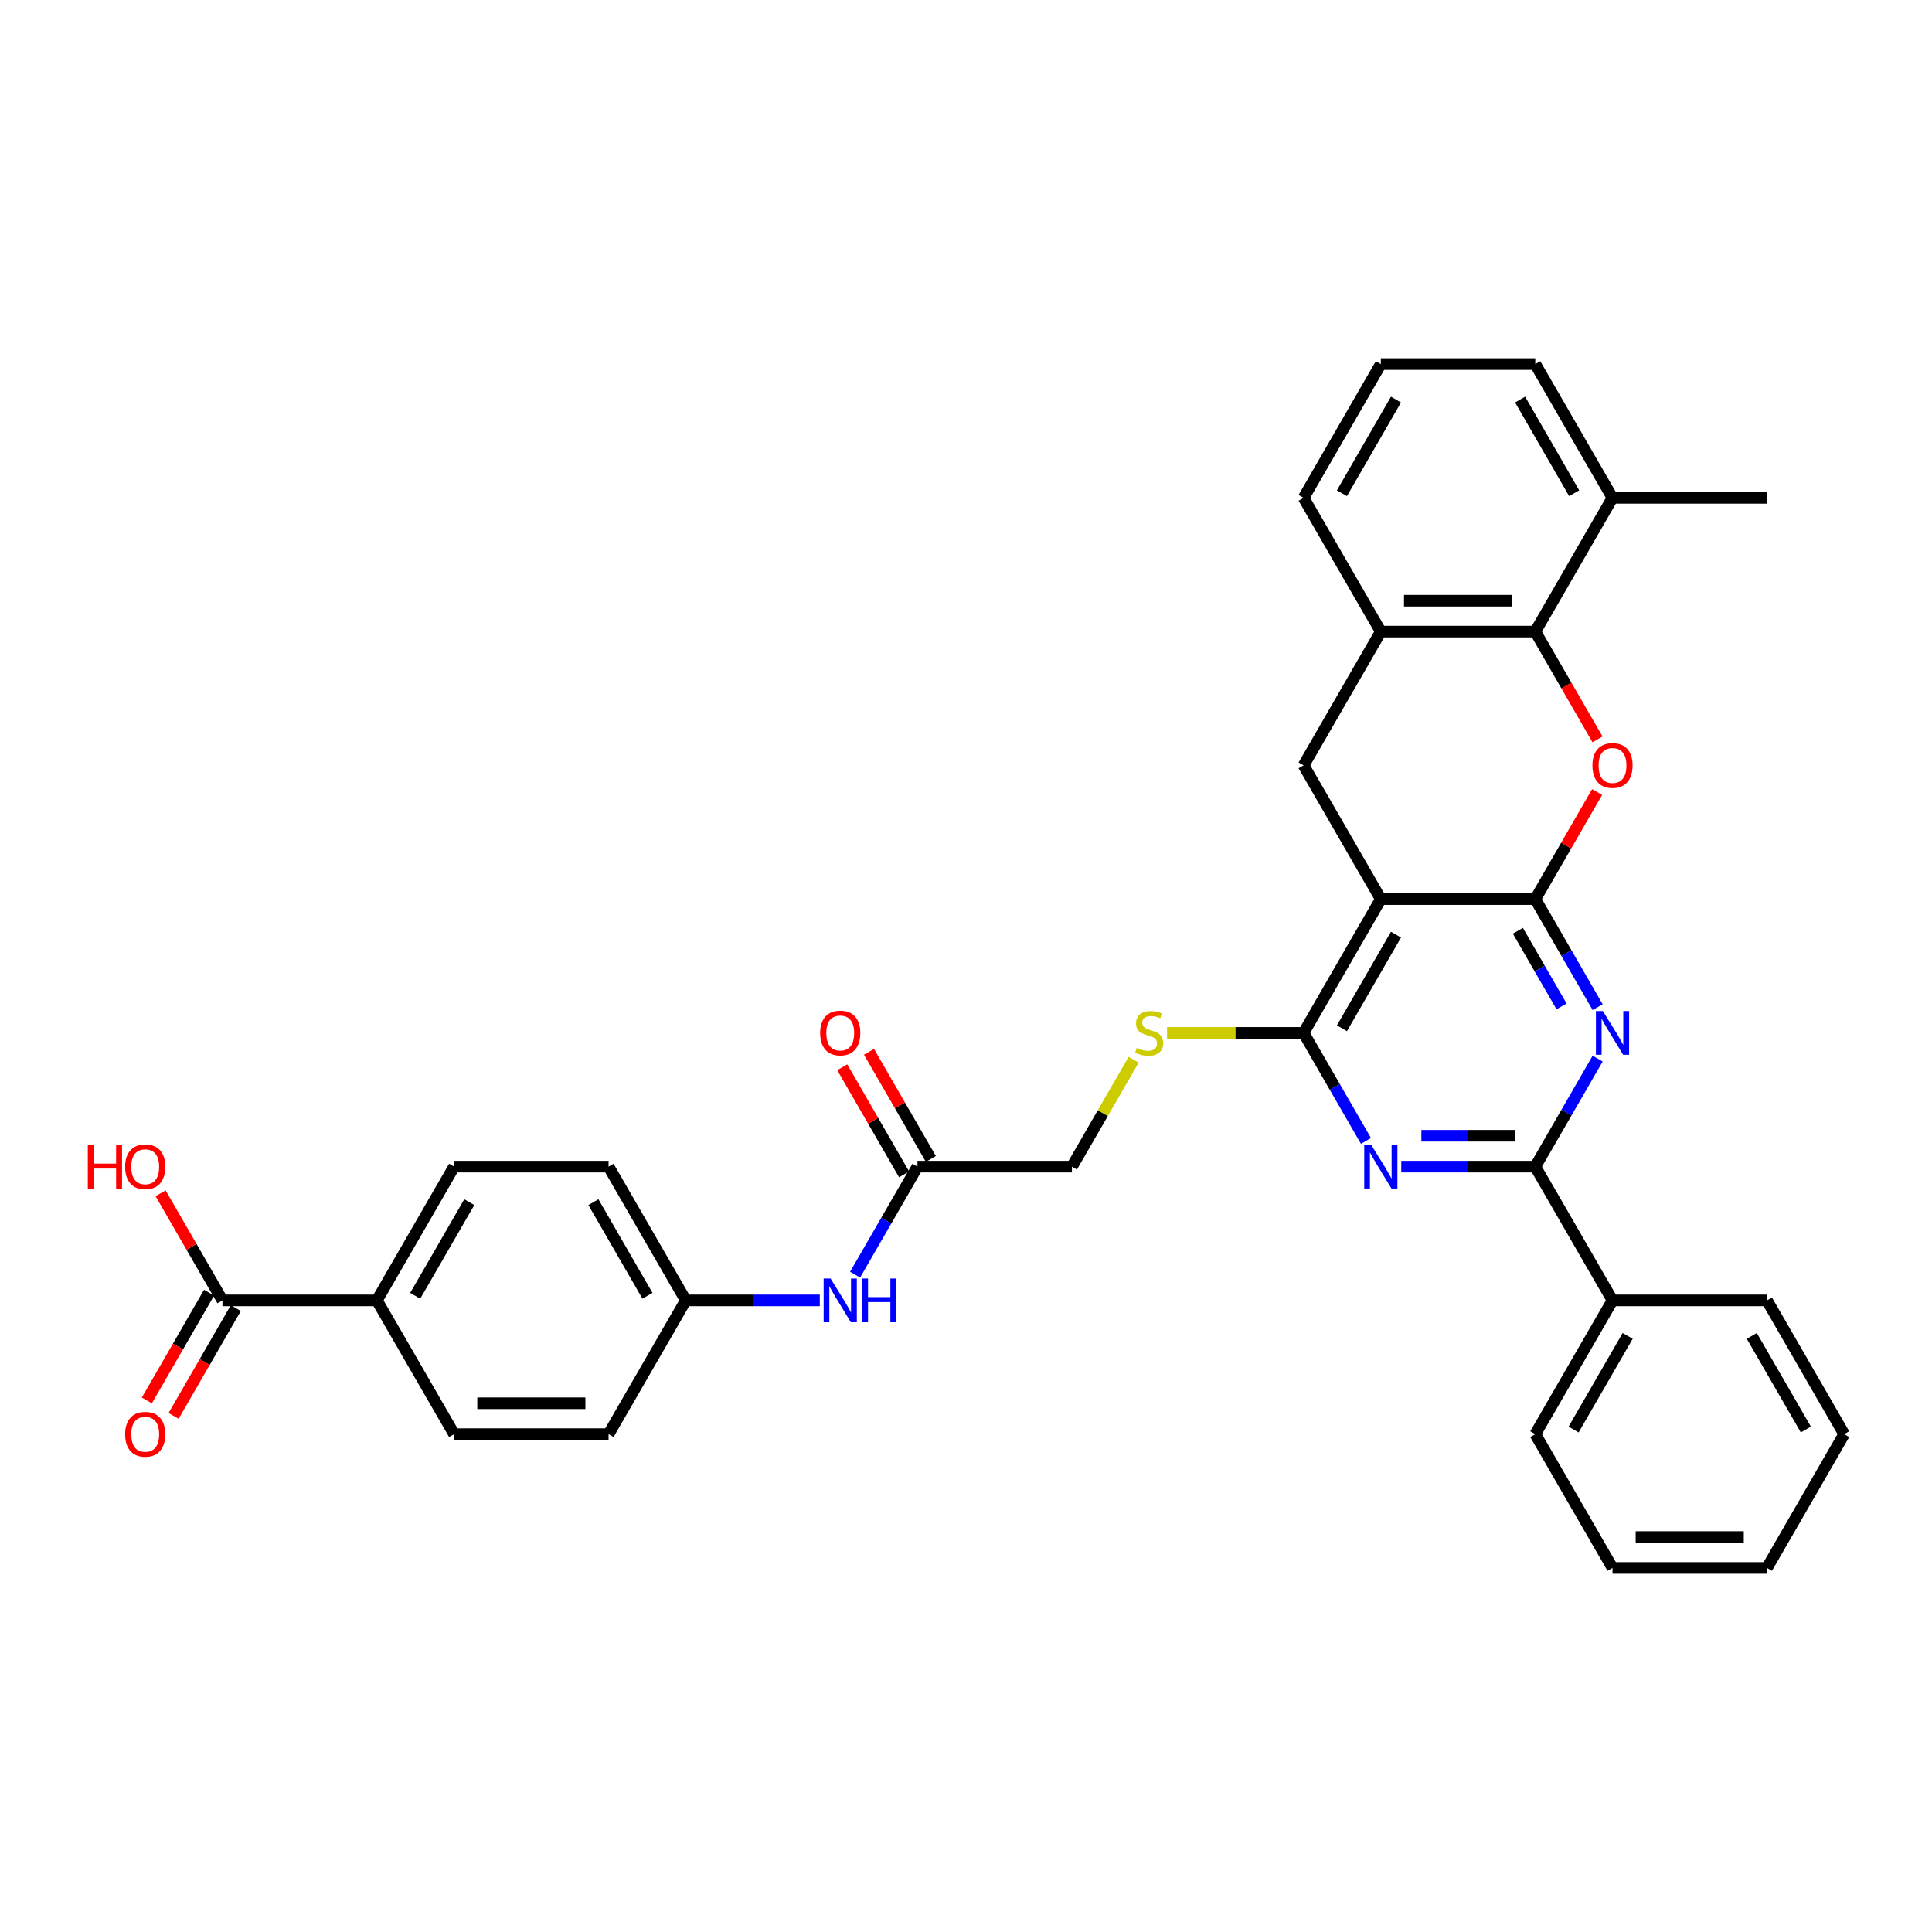 <?xml version='1.0' encoding='iso-8859-1'?>
<svg version='1.1' baseProfile='full'
              xmlns='http://www.w3.org/2000/svg'
                      xmlns:rdkit='http://www.rdkit.org/xml'
                      xmlns:xlink='http://www.w3.org/1999/xlink'
                  xml:space='preserve'
width='1000px' height='1000px' viewBox='0 0 1000 1000'>
<!-- END OF HEADER -->
<rect style='opacity:1.0;fill:#FFFFFF;stroke:none' width='1000' height='1000' x='0' y='0'> </rect>
<path class='bond-0' d='M 794.658,465.383 L 714.714,465.383' style='fill:none;fill-rule:evenodd;stroke:#000000;stroke-width:6px;stroke-linecap:butt;stroke-linejoin:miter;stroke-opacity:1' />
<path class='bond-1' d='M 794.658,465.383 L 810.799,493.341' style='fill:none;fill-rule:evenodd;stroke:#000000;stroke-width:6px;stroke-linecap:butt;stroke-linejoin:miter;stroke-opacity:1' />
<path class='bond-1' d='M 810.799,493.341 L 826.94,521.298' style='fill:none;fill-rule:evenodd;stroke:#0000FF;stroke-width:6px;stroke-linecap:butt;stroke-linejoin:miter;stroke-opacity:1' />
<path class='bond-1' d='M 785.653,481.765 L 796.952,501.335' style='fill:none;fill-rule:evenodd;stroke:#000000;stroke-width:6px;stroke-linecap:butt;stroke-linejoin:miter;stroke-opacity:1' />
<path class='bond-1' d='M 796.952,501.335 L 808.251,520.905' style='fill:none;fill-rule:evenodd;stroke:#0000FF;stroke-width:6px;stroke-linecap:butt;stroke-linejoin:miter;stroke-opacity:1' />
<path class='bond-3' d='M 794.658,465.383 L 810.66,437.666' style='fill:none;fill-rule:evenodd;stroke:#000000;stroke-width:6px;stroke-linecap:butt;stroke-linejoin:miter;stroke-opacity:1' />
<path class='bond-3' d='M 810.66,437.666 L 826.663,409.948' style='fill:none;fill-rule:evenodd;stroke:#FF0000;stroke-width:6px;stroke-linecap:butt;stroke-linejoin:miter;stroke-opacity:1' />
<path class='bond-4' d='M 714.714,465.383 L 674.742,534.617' style='fill:none;fill-rule:evenodd;stroke:#000000;stroke-width:6px;stroke-linecap:butt;stroke-linejoin:miter;stroke-opacity:1' />
<path class='bond-4' d='M 722.564,483.763 L 694.584,532.226' style='fill:none;fill-rule:evenodd;stroke:#000000;stroke-width:6px;stroke-linecap:butt;stroke-linejoin:miter;stroke-opacity:1' />
<path class='bond-7' d='M 714.714,465.383 L 674.742,396.15' style='fill:none;fill-rule:evenodd;stroke:#000000;stroke-width:6px;stroke-linecap:butt;stroke-linejoin:miter;stroke-opacity:1' />
<path class='bond-5' d='M 826.94,547.935 L 810.799,575.893' style='fill:none;fill-rule:evenodd;stroke:#0000FF;stroke-width:6px;stroke-linecap:butt;stroke-linejoin:miter;stroke-opacity:1' />
<path class='bond-5' d='M 810.799,575.893 L 794.658,603.85' style='fill:none;fill-rule:evenodd;stroke:#000000;stroke-width:6px;stroke-linecap:butt;stroke-linejoin:miter;stroke-opacity:1' />
<path class='bond-2' d='M 725.298,603.85 L 759.978,603.85' style='fill:none;fill-rule:evenodd;stroke:#0000FF;stroke-width:6px;stroke-linecap:butt;stroke-linejoin:miter;stroke-opacity:1' />
<path class='bond-2' d='M 759.978,603.85 L 794.658,603.85' style='fill:none;fill-rule:evenodd;stroke:#000000;stroke-width:6px;stroke-linecap:butt;stroke-linejoin:miter;stroke-opacity:1' />
<path class='bond-2' d='M 735.702,587.861 L 759.978,587.861' style='fill:none;fill-rule:evenodd;stroke:#0000FF;stroke-width:6px;stroke-linecap:butt;stroke-linejoin:miter;stroke-opacity:1' />
<path class='bond-2' d='M 759.978,587.861 L 784.254,587.861' style='fill:none;fill-rule:evenodd;stroke:#000000;stroke-width:6px;stroke-linecap:butt;stroke-linejoin:miter;stroke-opacity:1' />
<path class='bond-34' d='M 707.024,590.532 L 690.883,562.574' style='fill:none;fill-rule:evenodd;stroke:#0000FF;stroke-width:6px;stroke-linecap:butt;stroke-linejoin:miter;stroke-opacity:1' />
<path class='bond-34' d='M 690.883,562.574 L 674.742,534.617' style='fill:none;fill-rule:evenodd;stroke:#000000;stroke-width:6px;stroke-linecap:butt;stroke-linejoin:miter;stroke-opacity:1' />
<path class='bond-6' d='M 826.866,382.703 L 810.762,354.81' style='fill:none;fill-rule:evenodd;stroke:#FF0000;stroke-width:6px;stroke-linecap:butt;stroke-linejoin:miter;stroke-opacity:1' />
<path class='bond-6' d='M 810.762,354.81 L 794.658,326.916' style='fill:none;fill-rule:evenodd;stroke:#000000;stroke-width:6px;stroke-linecap:butt;stroke-linejoin:miter;stroke-opacity:1' />
<path class='bond-10' d='M 674.742,534.617 L 639.398,534.617' style='fill:none;fill-rule:evenodd;stroke:#000000;stroke-width:6px;stroke-linecap:butt;stroke-linejoin:miter;stroke-opacity:1' />
<path class='bond-10' d='M 639.398,534.617 L 604.055,534.617' style='fill:none;fill-rule:evenodd;stroke:#CCCC00;stroke-width:6px;stroke-linecap:butt;stroke-linejoin:miter;stroke-opacity:1' />
<path class='bond-14' d='M 794.658,603.85 L 834.629,673.084' style='fill:none;fill-rule:evenodd;stroke:#000000;stroke-width:6px;stroke-linecap:butt;stroke-linejoin:miter;stroke-opacity:1' />
<path class='bond-8' d='M 794.658,326.916 L 714.714,326.916' style='fill:none;fill-rule:evenodd;stroke:#000000;stroke-width:6px;stroke-linecap:butt;stroke-linejoin:miter;stroke-opacity:1' />
<path class='bond-8' d='M 782.666,310.927 L 726.705,310.927' style='fill:none;fill-rule:evenodd;stroke:#000000;stroke-width:6px;stroke-linecap:butt;stroke-linejoin:miter;stroke-opacity:1' />
<path class='bond-15' d='M 794.658,326.916 L 834.629,257.683' style='fill:none;fill-rule:evenodd;stroke:#000000;stroke-width:6px;stroke-linecap:butt;stroke-linejoin:miter;stroke-opacity:1' />
<path class='bond-35' d='M 674.742,396.15 L 714.714,326.916' style='fill:none;fill-rule:evenodd;stroke:#000000;stroke-width:6px;stroke-linecap:butt;stroke-linejoin:miter;stroke-opacity:1' />
<path class='bond-25' d='M 714.714,326.916 L 674.742,257.683' style='fill:none;fill-rule:evenodd;stroke:#000000;stroke-width:6px;stroke-linecap:butt;stroke-linejoin:miter;stroke-opacity:1' />
<path class='bond-9' d='M 115.134,673.084 L 195.078,673.084' style='fill:none;fill-rule:evenodd;stroke:#000000;stroke-width:6px;stroke-linecap:butt;stroke-linejoin:miter;stroke-opacity:1' />
<path class='bond-16' d='M 108.21,669.087 L 92.106,696.98' style='fill:none;fill-rule:evenodd;stroke:#000000;stroke-width:6px;stroke-linecap:butt;stroke-linejoin:miter;stroke-opacity:1' />
<path class='bond-16' d='M 92.106,696.98 L 76.002,724.874' style='fill:none;fill-rule:evenodd;stroke:#FF0000;stroke-width:6px;stroke-linecap:butt;stroke-linejoin:miter;stroke-opacity:1' />
<path class='bond-16' d='M 122.057,677.081 L 105.953,704.974' style='fill:none;fill-rule:evenodd;stroke:#000000;stroke-width:6px;stroke-linecap:butt;stroke-linejoin:miter;stroke-opacity:1' />
<path class='bond-16' d='M 105.953,704.974 L 89.849,732.868' style='fill:none;fill-rule:evenodd;stroke:#FF0000;stroke-width:6px;stroke-linecap:butt;stroke-linejoin:miter;stroke-opacity:1' />
<path class='bond-22' d='M 115.134,673.084 L 99.131,645.366' style='fill:none;fill-rule:evenodd;stroke:#000000;stroke-width:6px;stroke-linecap:butt;stroke-linejoin:miter;stroke-opacity:1' />
<path class='bond-22' d='M 99.131,645.366 L 83.128,617.649' style='fill:none;fill-rule:evenodd;stroke:#FF0000;stroke-width:6px;stroke-linecap:butt;stroke-linejoin:miter;stroke-opacity:1' />
<path class='bond-18' d='M 586.776,548.511 L 570.801,576.181' style='fill:none;fill-rule:evenodd;stroke:#CCCC00;stroke-width:6px;stroke-linecap:butt;stroke-linejoin:miter;stroke-opacity:1' />
<path class='bond-18' d='M 570.801,576.181 L 554.826,603.85' style='fill:none;fill-rule:evenodd;stroke:#000000;stroke-width:6px;stroke-linecap:butt;stroke-linejoin:miter;stroke-opacity:1' />
<path class='bond-11' d='M 474.882,603.85 L 554.826,603.85' style='fill:none;fill-rule:evenodd;stroke:#000000;stroke-width:6px;stroke-linecap:butt;stroke-linejoin:miter;stroke-opacity:1' />
<path class='bond-13' d='M 474.882,603.85 L 458.74,631.808' style='fill:none;fill-rule:evenodd;stroke:#000000;stroke-width:6px;stroke-linecap:butt;stroke-linejoin:miter;stroke-opacity:1' />
<path class='bond-13' d='M 458.74,631.808 L 442.599,659.765' style='fill:none;fill-rule:evenodd;stroke:#0000FF;stroke-width:6px;stroke-linecap:butt;stroke-linejoin:miter;stroke-opacity:1' />
<path class='bond-17' d='M 481.805,599.853 L 465.802,572.135' style='fill:none;fill-rule:evenodd;stroke:#000000;stroke-width:6px;stroke-linecap:butt;stroke-linejoin:miter;stroke-opacity:1' />
<path class='bond-17' d='M 465.802,572.135 L 449.799,544.418' style='fill:none;fill-rule:evenodd;stroke:#FF0000;stroke-width:6px;stroke-linecap:butt;stroke-linejoin:miter;stroke-opacity:1' />
<path class='bond-17' d='M 467.958,607.847 L 451.955,580.13' style='fill:none;fill-rule:evenodd;stroke:#000000;stroke-width:6px;stroke-linecap:butt;stroke-linejoin:miter;stroke-opacity:1' />
<path class='bond-17' d='M 451.955,580.13 L 435.953,552.412' style='fill:none;fill-rule:evenodd;stroke:#FF0000;stroke-width:6px;stroke-linecap:butt;stroke-linejoin:miter;stroke-opacity:1' />
<path class='bond-12' d='M 195.078,673.084 L 235.05,603.85' style='fill:none;fill-rule:evenodd;stroke:#000000;stroke-width:6px;stroke-linecap:butt;stroke-linejoin:miter;stroke-opacity:1' />
<path class='bond-12' d='M 214.92,670.693 L 242.901,622.23' style='fill:none;fill-rule:evenodd;stroke:#000000;stroke-width:6px;stroke-linecap:butt;stroke-linejoin:miter;stroke-opacity:1' />
<path class='bond-38' d='M 195.078,673.084 L 235.05,742.317' style='fill:none;fill-rule:evenodd;stroke:#000000;stroke-width:6px;stroke-linecap:butt;stroke-linejoin:miter;stroke-opacity:1' />
<path class='bond-21' d='M 424.325,673.084 L 389.645,673.084' style='fill:none;fill-rule:evenodd;stroke:#0000FF;stroke-width:6px;stroke-linecap:butt;stroke-linejoin:miter;stroke-opacity:1' />
<path class='bond-21' d='M 389.645,673.084 L 354.966,673.084' style='fill:none;fill-rule:evenodd;stroke:#000000;stroke-width:6px;stroke-linecap:butt;stroke-linejoin:miter;stroke-opacity:1' />
<path class='bond-29' d='M 834.629,673.084 L 794.658,742.317' style='fill:none;fill-rule:evenodd;stroke:#000000;stroke-width:6px;stroke-linecap:butt;stroke-linejoin:miter;stroke-opacity:1' />
<path class='bond-29' d='M 842.48,691.463 L 814.5,739.927' style='fill:none;fill-rule:evenodd;stroke:#000000;stroke-width:6px;stroke-linecap:butt;stroke-linejoin:miter;stroke-opacity:1' />
<path class='bond-30' d='M 834.629,673.084 L 914.573,673.084' style='fill:none;fill-rule:evenodd;stroke:#000000;stroke-width:6px;stroke-linecap:butt;stroke-linejoin:miter;stroke-opacity:1' />
<path class='bond-27' d='M 834.629,257.683 L 794.658,188.449' style='fill:none;fill-rule:evenodd;stroke:#000000;stroke-width:6px;stroke-linecap:butt;stroke-linejoin:miter;stroke-opacity:1' />
<path class='bond-27' d='M 814.787,255.292 L 786.807,206.829' style='fill:none;fill-rule:evenodd;stroke:#000000;stroke-width:6px;stroke-linecap:butt;stroke-linejoin:miter;stroke-opacity:1' />
<path class='bond-28' d='M 834.629,257.683 L 914.573,257.683' style='fill:none;fill-rule:evenodd;stroke:#000000;stroke-width:6px;stroke-linecap:butt;stroke-linejoin:miter;stroke-opacity:1' />
<path class='bond-19' d='M 235.05,603.85 L 314.994,603.85' style='fill:none;fill-rule:evenodd;stroke:#000000;stroke-width:6px;stroke-linecap:butt;stroke-linejoin:miter;stroke-opacity:1' />
<path class='bond-20' d='M 235.05,742.317 L 314.994,742.317' style='fill:none;fill-rule:evenodd;stroke:#000000;stroke-width:6px;stroke-linecap:butt;stroke-linejoin:miter;stroke-opacity:1' />
<path class='bond-20' d='M 247.041,726.329 L 303.002,726.329' style='fill:none;fill-rule:evenodd;stroke:#000000;stroke-width:6px;stroke-linecap:butt;stroke-linejoin:miter;stroke-opacity:1' />
<path class='bond-23' d='M 354.966,673.084 L 314.994,742.317' style='fill:none;fill-rule:evenodd;stroke:#000000;stroke-width:6px;stroke-linecap:butt;stroke-linejoin:miter;stroke-opacity:1' />
<path class='bond-24' d='M 354.966,673.084 L 314.994,603.85' style='fill:none;fill-rule:evenodd;stroke:#000000;stroke-width:6px;stroke-linecap:butt;stroke-linejoin:miter;stroke-opacity:1' />
<path class='bond-24' d='M 335.123,670.693 L 307.143,622.23' style='fill:none;fill-rule:evenodd;stroke:#000000;stroke-width:6px;stroke-linecap:butt;stroke-linejoin:miter;stroke-opacity:1' />
<path class='bond-36' d='M 674.742,257.683 L 714.714,188.449' style='fill:none;fill-rule:evenodd;stroke:#000000;stroke-width:6px;stroke-linecap:butt;stroke-linejoin:miter;stroke-opacity:1' />
<path class='bond-36' d='M 694.584,255.292 L 722.564,206.829' style='fill:none;fill-rule:evenodd;stroke:#000000;stroke-width:6px;stroke-linecap:butt;stroke-linejoin:miter;stroke-opacity:1' />
<path class='bond-26' d='M 714.714,188.449 L 794.658,188.449' style='fill:none;fill-rule:evenodd;stroke:#000000;stroke-width:6px;stroke-linecap:butt;stroke-linejoin:miter;stroke-opacity:1' />
<path class='bond-32' d='M 794.658,742.317 L 834.629,811.551' style='fill:none;fill-rule:evenodd;stroke:#000000;stroke-width:6px;stroke-linecap:butt;stroke-linejoin:miter;stroke-opacity:1' />
<path class='bond-31' d='M 914.573,673.084 L 954.545,742.317' style='fill:none;fill-rule:evenodd;stroke:#000000;stroke-width:6px;stroke-linecap:butt;stroke-linejoin:miter;stroke-opacity:1' />
<path class='bond-31' d='M 906.723,691.463 L 934.703,739.927' style='fill:none;fill-rule:evenodd;stroke:#000000;stroke-width:6px;stroke-linecap:butt;stroke-linejoin:miter;stroke-opacity:1' />
<path class='bond-33' d='M 954.545,742.317 L 914.573,811.551' style='fill:none;fill-rule:evenodd;stroke:#000000;stroke-width:6px;stroke-linecap:butt;stroke-linejoin:miter;stroke-opacity:1' />
<path class='bond-37' d='M 834.629,811.551 L 914.573,811.551' style='fill:none;fill-rule:evenodd;stroke:#000000;stroke-width:6px;stroke-linecap:butt;stroke-linejoin:miter;stroke-opacity:1' />
<path class='bond-37' d='M 846.621,795.562 L 902.582,795.562' style='fill:none;fill-rule:evenodd;stroke:#000000;stroke-width:6px;stroke-linecap:butt;stroke-linejoin:miter;stroke-opacity:1' />
<path  class='atom-2' d='M 829.625 523.297
L 837.044 535.288
Q 837.779 536.471, 838.962 538.614
Q 840.146 540.756, 840.21 540.884
L 840.21 523.297
L 843.215 523.297
L 843.215 545.937
L 840.114 545.937
L 832.151 532.826
Q 831.224 531.291, 830.233 529.532
Q 829.273 527.774, 828.985 527.23
L 828.985 545.937
L 826.044 545.937
L 826.044 523.297
L 829.625 523.297
' fill='#0000FF'/>
<path  class='atom-3' d='M 709.709 592.53
L 717.128 604.522
Q 717.863 605.705, 719.046 607.847
Q 720.23 609.99, 720.294 610.118
L 720.294 592.53
L 723.3 592.53
L 723.3 615.17
L 720.198 615.17
L 712.235 602.06
Q 711.308 600.525, 710.317 598.766
Q 709.357 597.007, 709.069 596.463
L 709.069 615.17
L 706.128 615.17
L 706.128 592.53
L 709.709 592.53
' fill='#0000FF'/>
<path  class='atom-4' d='M 824.237 396.214
Q 824.237 390.777, 826.923 387.74
Q 829.609 384.702, 834.629 384.702
Q 839.65 384.702, 842.336 387.74
Q 845.022 390.777, 845.022 396.214
Q 845.022 401.714, 842.304 404.848
Q 839.586 407.949, 834.629 407.949
Q 829.641 407.949, 826.923 404.848
Q 824.237 401.746, 824.237 396.214
M 834.629 405.391
Q 838.083 405.391, 839.938 403.089
Q 841.824 400.755, 841.824 396.214
Q 841.824 391.769, 839.938 389.53
Q 838.083 387.26, 834.629 387.26
Q 831.176 387.26, 829.289 389.498
Q 827.435 391.737, 827.435 396.214
Q 827.435 400.786, 829.289 403.089
Q 831.176 405.391, 834.629 405.391
' fill='#FF0000'/>
<path  class='atom-11' d='M 588.402 542.387
Q 588.658 542.483, 589.713 542.931
Q 590.768 543.379, 591.92 543.666
Q 593.103 543.922, 594.254 543.922
Q 596.396 543.922, 597.644 542.899
Q 598.891 541.844, 598.891 540.021
Q 598.891 538.774, 598.251 538.006
Q 597.644 537.239, 596.684 536.823
Q 595.725 536.408, 594.126 535.928
Q 592.111 535.32, 590.896 534.745
Q 589.713 534.169, 588.85 532.954
Q 588.018 531.739, 588.018 529.692
Q 588.018 526.846, 589.937 525.087
Q 591.888 523.329, 595.725 523.329
Q 598.347 523.329, 601.321 524.576
L 600.586 527.038
Q 597.867 525.919, 595.821 525.919
Q 593.614 525.919, 592.399 526.846
Q 591.184 527.742, 591.216 529.308
Q 591.216 530.524, 591.824 531.259
Q 592.463 531.995, 593.359 532.41
Q 594.286 532.826, 595.821 533.306
Q 597.867 533.945, 599.083 534.585
Q 600.298 535.224, 601.161 536.535
Q 602.056 537.815, 602.056 540.021
Q 602.056 543.155, 599.946 544.85
Q 597.867 546.512, 594.382 546.512
Q 592.367 546.512, 590.832 546.065
Q 589.329 545.649, 587.539 544.914
L 588.402 542.387
' fill='#CCCC00'/>
<path  class='atom-14' d='M 429.905 661.764
L 437.324 673.755
Q 438.059 674.938, 439.243 677.081
Q 440.426 679.223, 440.49 679.351
L 440.49 661.764
L 443.496 661.764
L 443.496 684.404
L 440.394 684.404
L 432.431 671.293
Q 431.504 669.758, 430.513 667.999
Q 429.553 666.241, 429.266 665.697
L 429.266 684.404
L 426.324 684.404
L 426.324 661.764
L 429.905 661.764
' fill='#0000FF'/>
<path  class='atom-14' d='M 446.214 661.764
L 449.284 661.764
L 449.284 671.389
L 460.859 671.389
L 460.859 661.764
L 463.929 661.764
L 463.929 684.404
L 460.859 684.404
L 460.859 673.947
L 449.284 673.947
L 449.284 684.404
L 446.214 684.404
L 446.214 661.764
' fill='#0000FF'/>
<path  class='atom-17' d='M 64.769 742.381
Q 64.769 736.945, 67.455 733.907
Q 70.141 730.869, 75.162 730.869
Q 80.182 730.869, 82.868 733.907
Q 85.554 736.945, 85.554 742.381
Q 85.554 747.881, 82.836 751.015
Q 80.118 754.117, 75.162 754.117
Q 70.173 754.117, 67.455 751.015
Q 64.769 747.913, 64.769 742.381
M 75.162 751.559
Q 78.615 751.559, 80.47 749.256
Q 82.357 746.922, 82.357 742.381
Q 82.357 737.936, 80.47 735.698
Q 78.615 733.428, 75.162 733.428
Q 71.708 733.428, 69.822 735.666
Q 67.967 737.904, 67.967 742.381
Q 67.967 746.954, 69.822 749.256
Q 71.708 751.559, 75.162 751.559
' fill='#FF0000'/>
<path  class='atom-18' d='M 424.517 534.681
Q 424.517 529.245, 427.203 526.207
Q 429.889 523.169, 434.91 523.169
Q 439.93 523.169, 442.616 526.207
Q 445.302 529.245, 445.302 534.681
Q 445.302 540.181, 442.584 543.315
Q 439.866 546.416, 434.91 546.416
Q 429.921 546.416, 427.203 543.315
Q 424.517 540.213, 424.517 534.681
M 434.91 543.858
Q 438.363 543.858, 440.218 541.556
Q 442.105 539.222, 442.105 534.681
Q 442.105 530.236, 440.218 527.997
Q 438.363 525.727, 434.91 525.727
Q 431.456 525.727, 429.569 527.965
Q 427.715 530.204, 427.715 534.681
Q 427.715 539.254, 429.569 541.556
Q 431.456 543.858, 434.91 543.858
' fill='#FF0000'/>
<path  class='atom-23' d='M 45.455 592.658
L 48.524 592.658
L 48.524 602.283
L 60.1 602.283
L 60.1 592.658
L 63.17 592.658
L 63.17 615.298
L 60.1 615.298
L 60.1 604.842
L 48.524 604.842
L 48.524 615.298
L 45.455 615.298
L 45.455 592.658
' fill='#FF0000'/>
<path  class='atom-23' d='M 64.769 603.914
Q 64.769 598.478, 67.455 595.44
Q 70.141 592.402, 75.162 592.402
Q 80.182 592.402, 82.868 595.44
Q 85.554 598.478, 85.554 603.914
Q 85.554 609.414, 82.836 612.548
Q 80.118 615.65, 75.162 615.65
Q 70.173 615.65, 67.455 612.548
Q 64.769 609.446, 64.769 603.914
M 75.162 613.092
Q 78.615 613.092, 80.47 610.789
Q 82.357 608.455, 82.357 603.914
Q 82.357 599.469, 80.47 597.231
Q 78.615 594.961, 75.162 594.961
Q 71.708 594.961, 69.822 597.199
Q 67.967 599.437, 67.967 603.914
Q 67.967 608.487, 69.822 610.789
Q 71.708 613.092, 75.162 613.092
' fill='#FF0000'/>
</svg>
